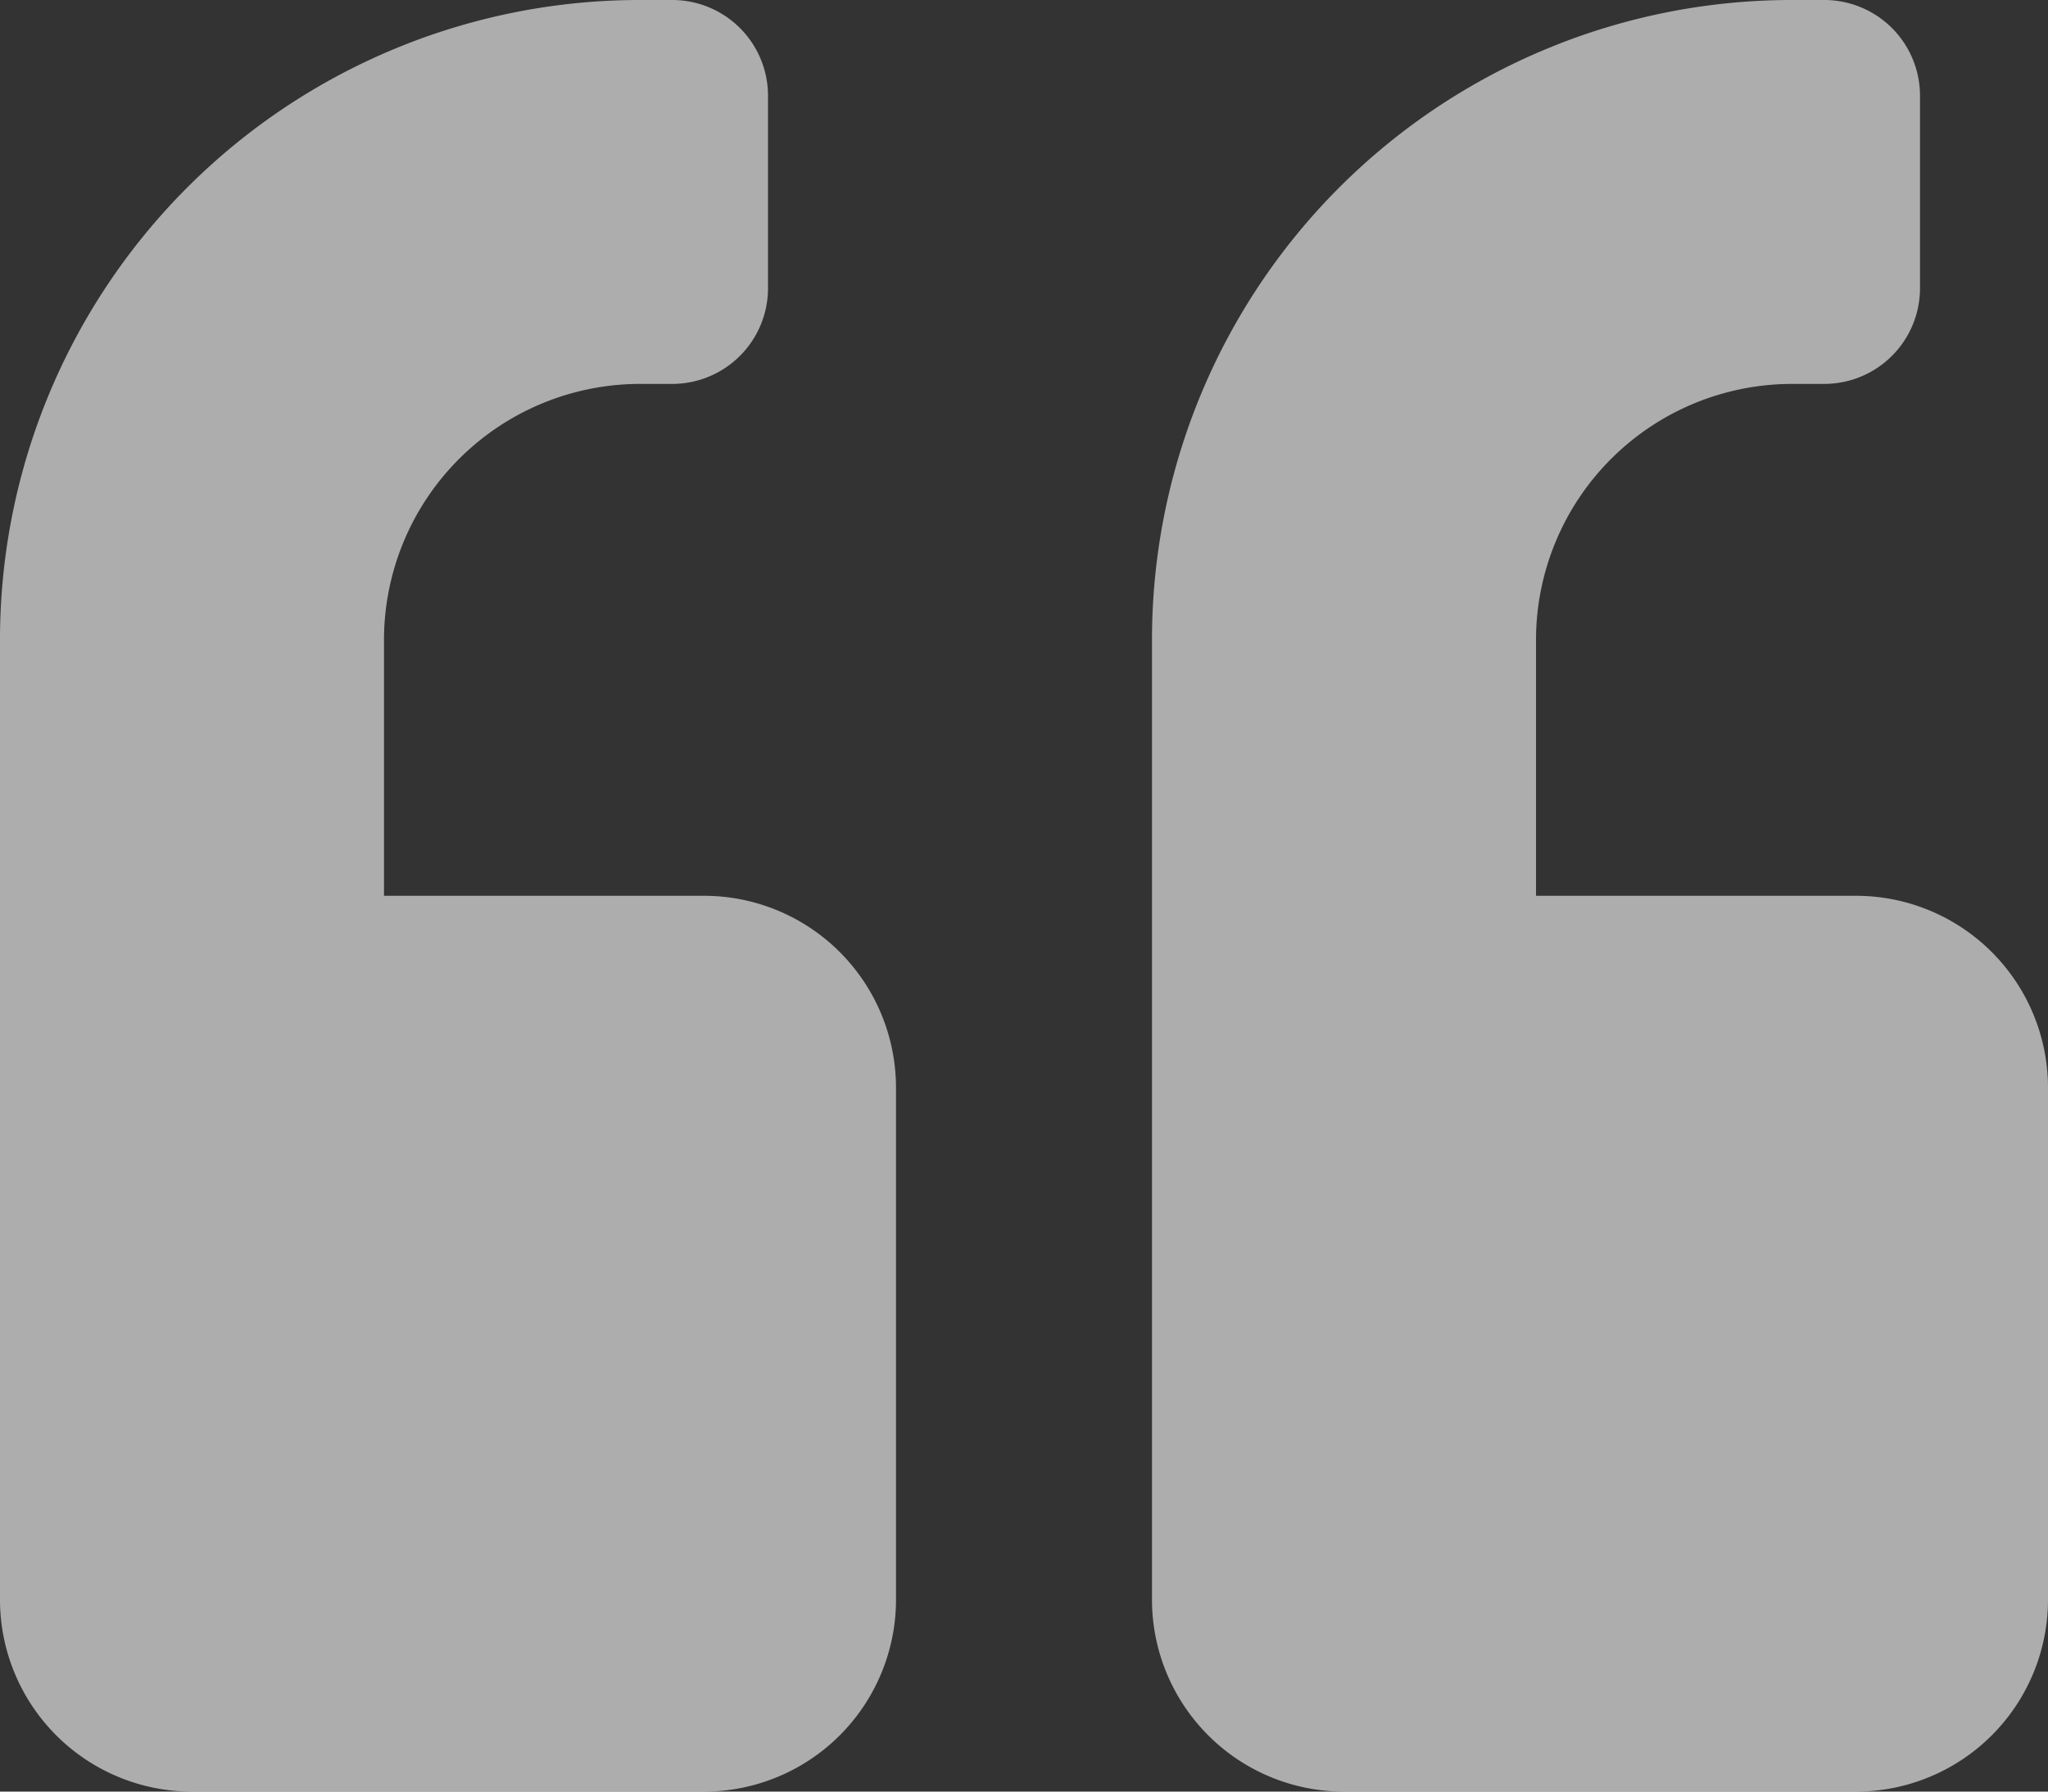 <svg xmlns="http://www.w3.org/2000/svg" width="97.554" height="85.36" viewBox="0 0 97.554 85.36">
  <rect x="0" y="0" width="97.554" height="85.36" fill="#333333" stroke="none"/>
  <path id="Icon_awesome-quote-left" data-name="Icon awesome-quote-left" d="M88.408,44.93H73.166V32.736A12.206,12.206,0,0,1,85.36,20.541h1.524a4.562,4.562,0,0,0,4.573-4.573V6.823A4.562,4.562,0,0,0,86.884,2.25H85.36A30.477,30.477,0,0,0,54.874,32.736V78.464A9.148,9.148,0,0,0,64.02,87.61H88.408a9.148,9.148,0,0,0,9.146-9.146V54.076A9.148,9.148,0,0,0,88.408,44.93Zm-54.874,0H18.291V32.736A12.206,12.206,0,0,1,30.486,20.541H32.01a4.562,4.562,0,0,0,4.573-4.573V6.823A4.562,4.562,0,0,0,32.01,2.25H30.486A30.477,30.477,0,0,0,0,32.736V78.464A9.148,9.148,0,0,0,9.146,87.61H33.534a9.148,9.148,0,0,0,9.146-9.146V54.076A9.148,9.148,0,0,0,33.534,44.93Z" transform="translate(0 -2.25)" fill="#fff" opacity="0.6"/>
</svg>
